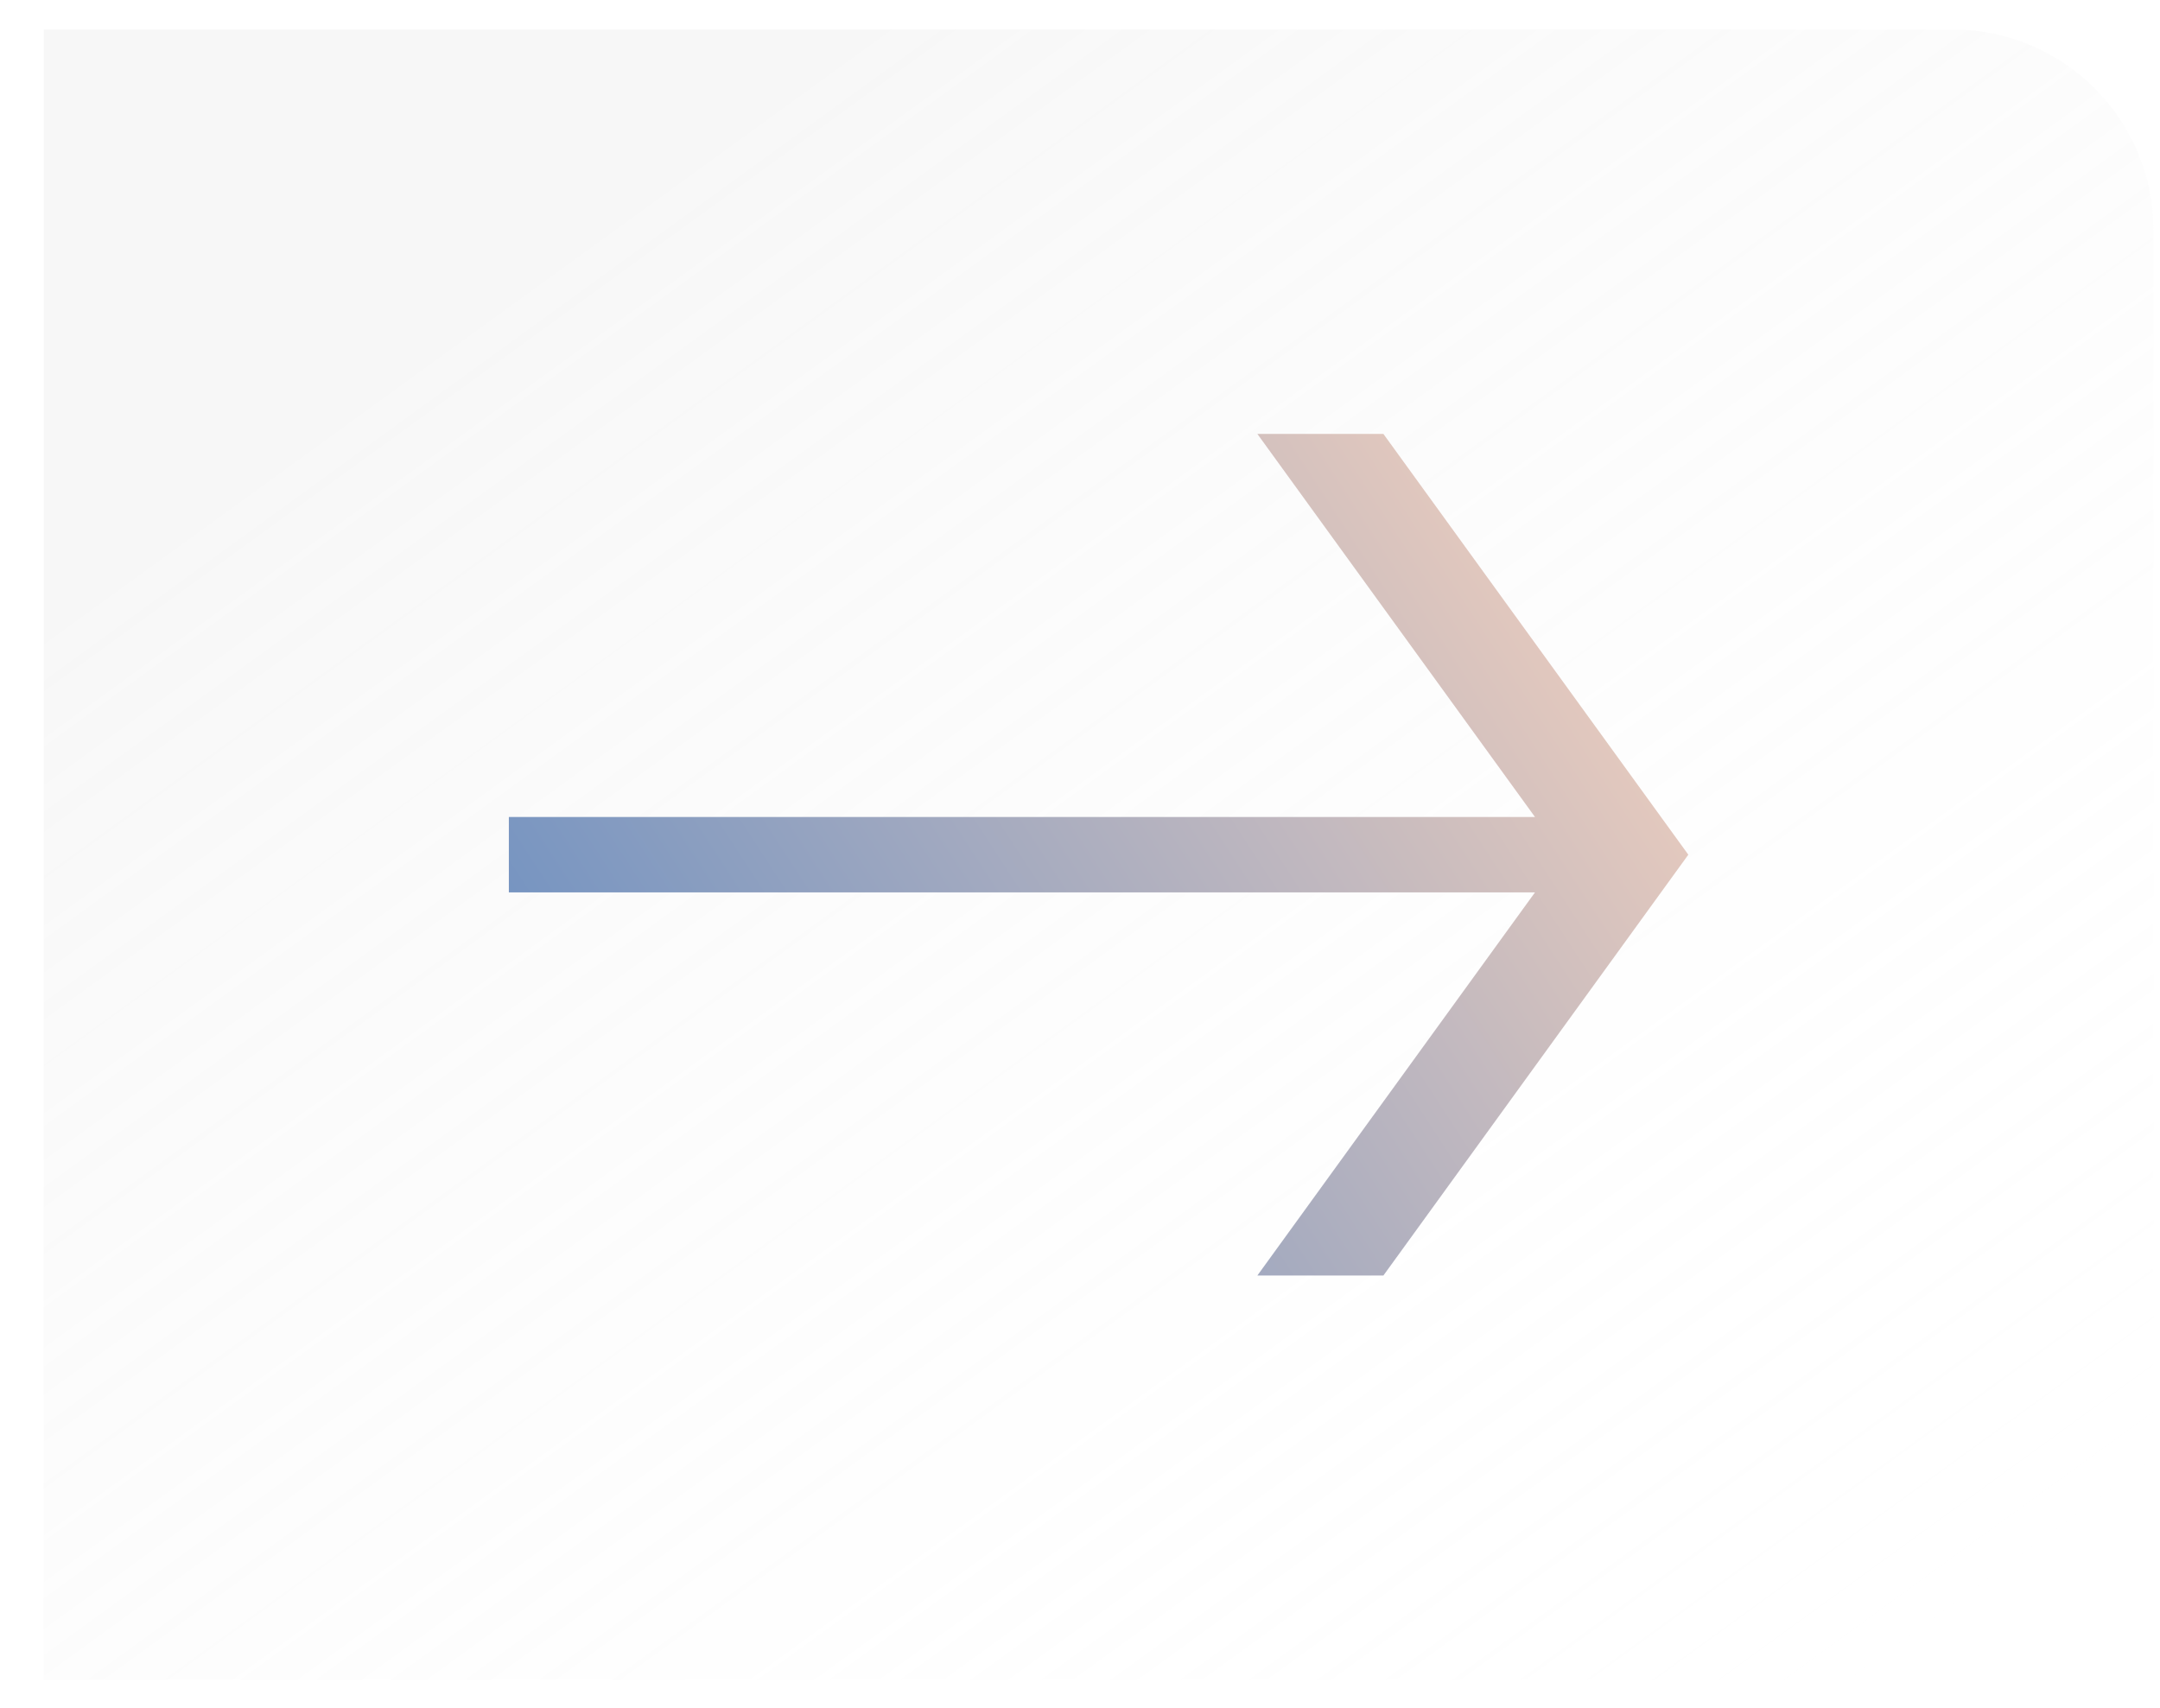 <?xml version="1.0" encoding="UTF-8"?> <svg xmlns="http://www.w3.org/2000/svg" width="43" height="34" viewBox="0 0 43 34" fill="none"><path d="M0.87 0.587H38.87C41.079 0.587 42.87 2.378 42.87 4.587V29.444C42.87 31.654 41.079 33.444 38.87 33.444H0.87V0.587Z" fill="url(#paint0_linear_1331_247)"></path><path fill-rule="evenodd" clip-rule="evenodd" d="M30.558 16.266L25.031 8.639H27.54L33.61 17.016L27.54 25.394H25.031L30.558 17.766H10.13V16.266H30.558Z" fill="url(#paint1_linear_1331_247)"></path><defs><linearGradient id="paint0_linear_1331_247" x1="10.536" y1="5.36" x2="33.157" y2="36.545" gradientUnits="userSpaceOnUse"><stop stop-color="#D9D9D9" stop-opacity="0.2"></stop><stop offset="1" stop-color="white" stop-opacity="0"></stop></linearGradient><linearGradient id="paint1_linear_1331_247" x1="33.61" y1="8.639" x2="7.839" y2="25.394" gradientUnits="userSpaceOnUse"><stop offset="0.035" stop-color="#F5D1BD"></stop><stop offset="1" stop-color="#5685C2"></stop></linearGradient></defs></svg> 